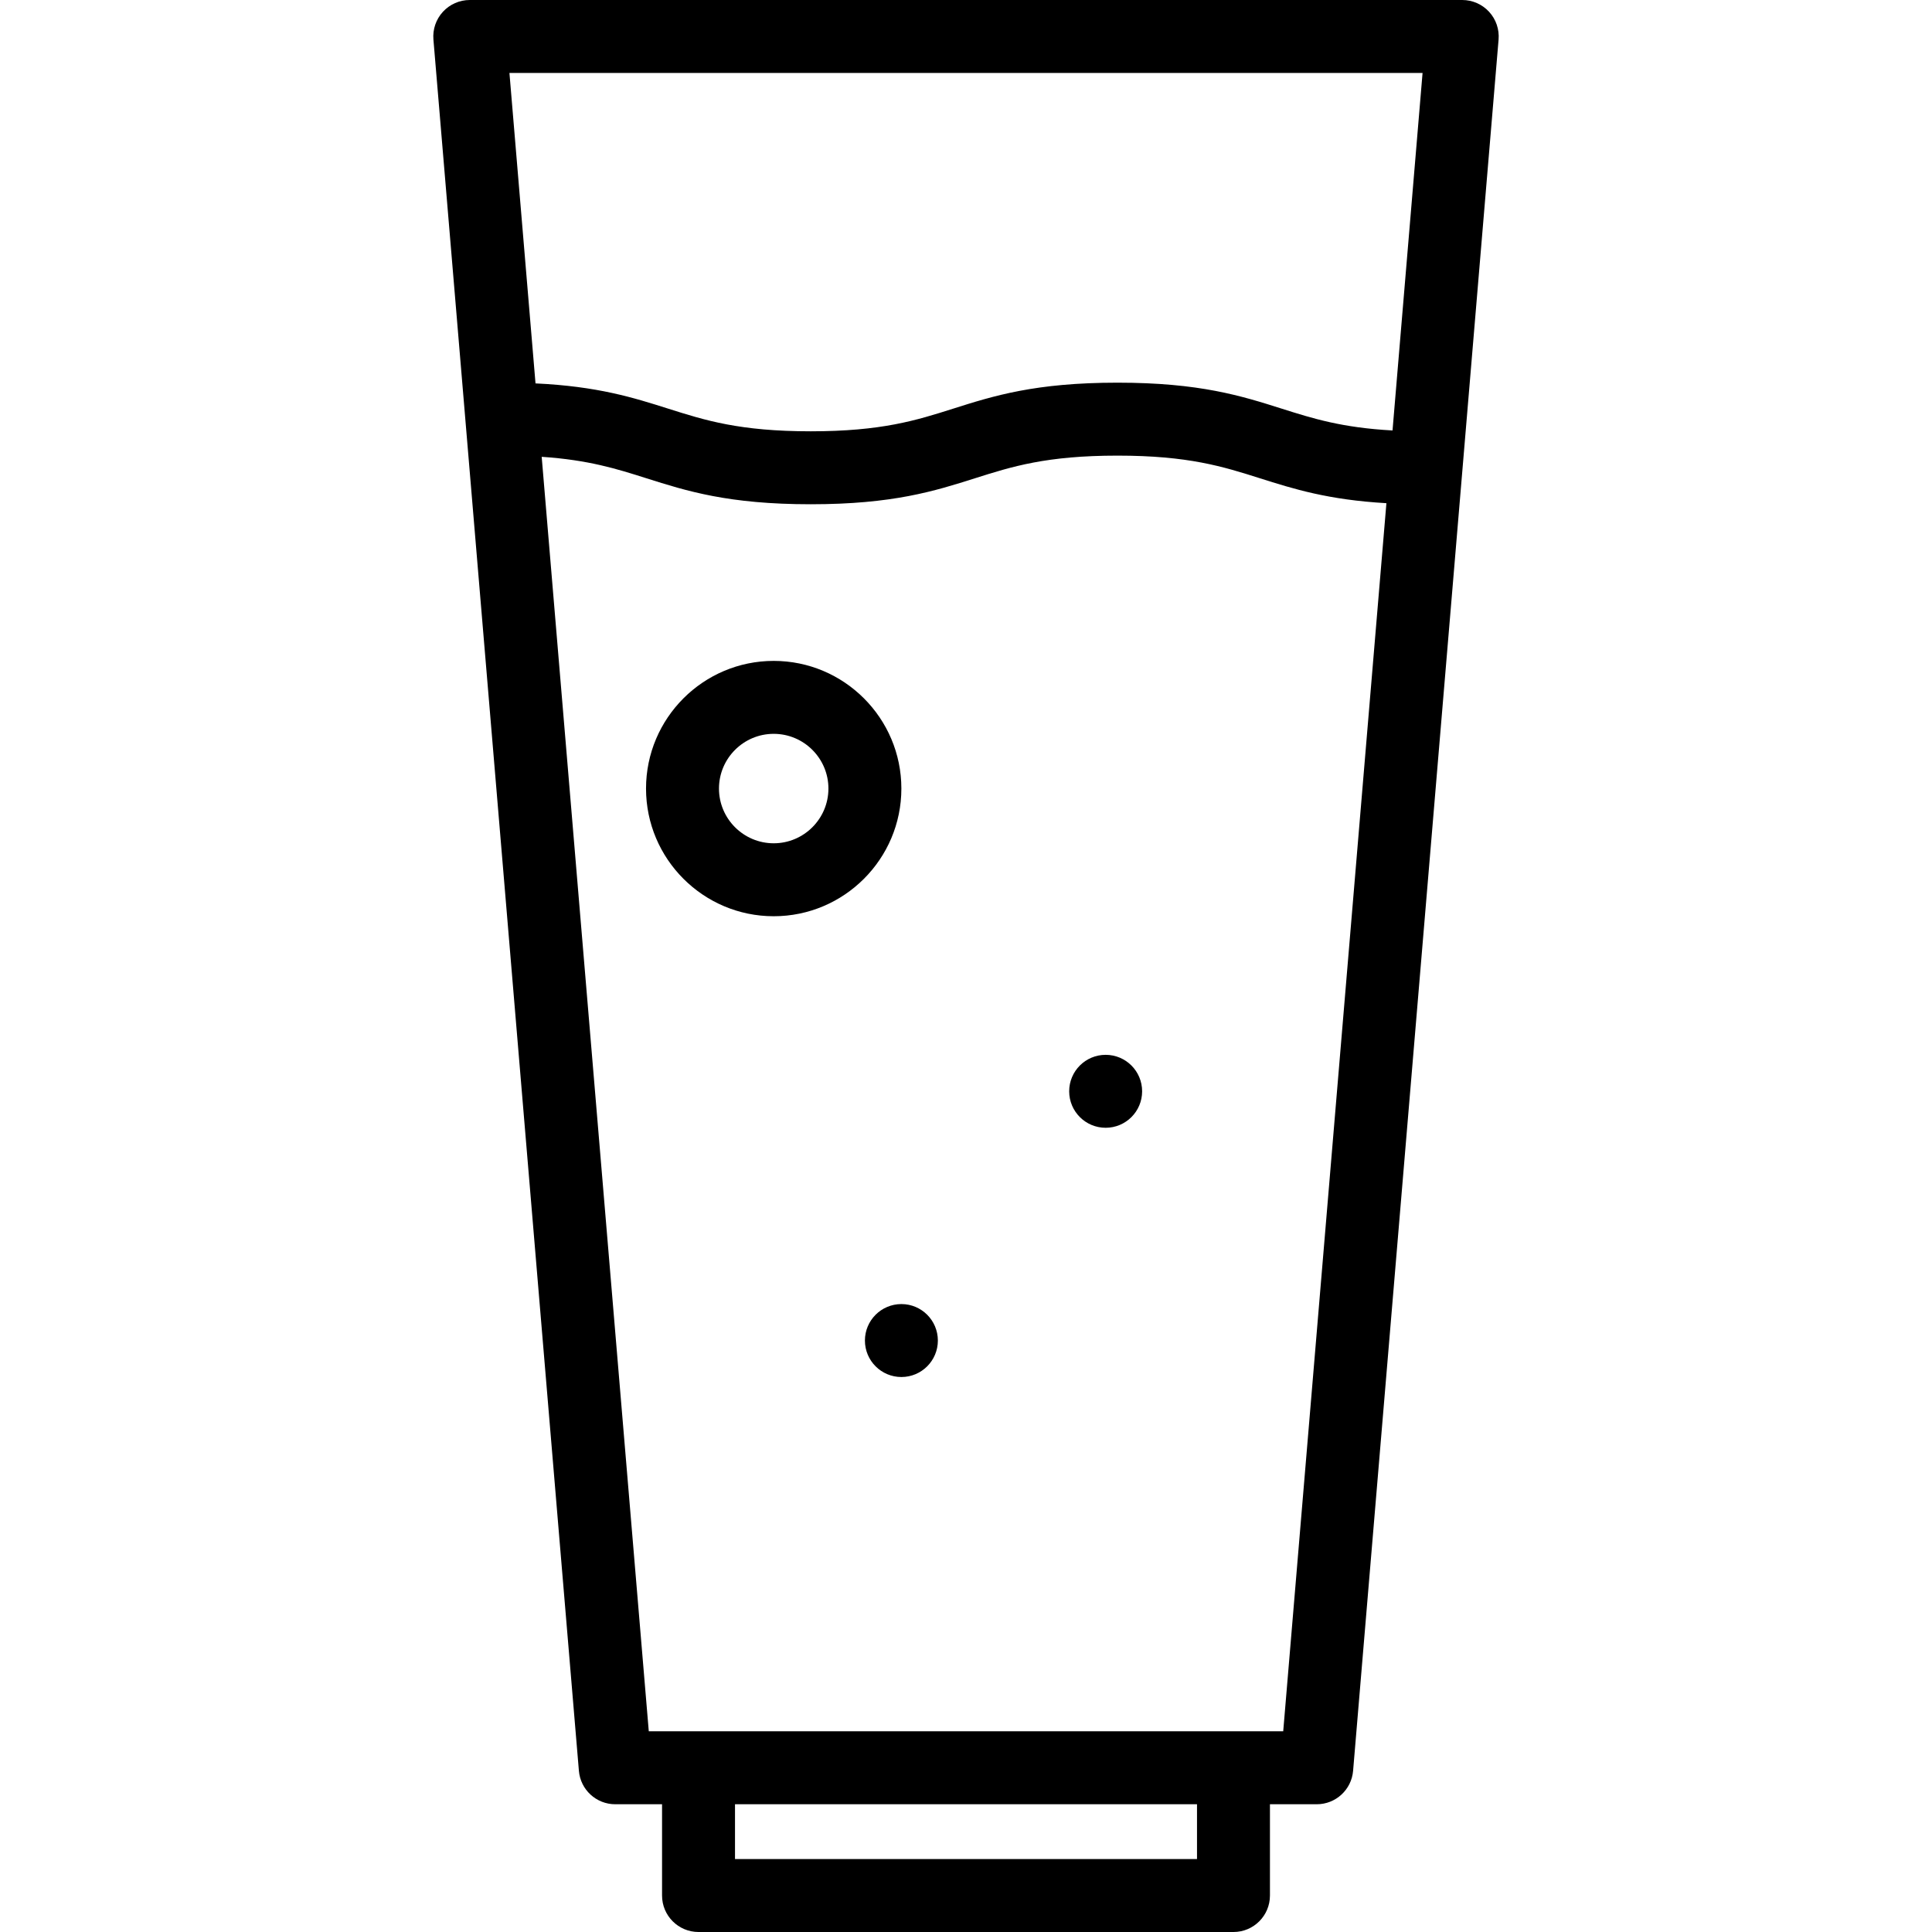 <?xml version="1.0" encoding="iso-8859-1"?>
<!-- Generator: Adobe Illustrator 19.0.0, SVG Export Plug-In . SVG Version: 6.00 Build 0)  -->
<svg version="1.1" id="Layer_1" xmlns="http://www.w3.org/2000/svg" xmlns:xlink="http://www.w3.org/1999/xlink" x="0px" y="0px"
	 viewBox="0 0 512 512" style="enable-background:new 0 0 512 512;" xml:space="preserve">
<g>
	<g>
		<path d="M394.623,3.123C392.791,1.133,390.211,0,387.507,0H124.493c-2.704,0-5.285,1.133-7.115,3.123
			c-1.83,1.991-2.743,4.658-2.517,7.353l38.554,458.813c0.421,5.007,4.607,8.857,9.633,8.857h12.403v24.19
			c0,5.338,4.328,9.666,9.666,9.666h141.768c5.338,0,9.666-4.328,9.666-9.666v-24.19h12.402c5.024,0,9.211-3.85,9.633-8.857
			L397.14,10.475C397.365,7.78,396.453,5.114,394.623,3.123z M317.219,492.668H194.783v-14.523h122.436V492.668z M340.065,458.813
			h-13.181H185.117h-13.182l-28.381-337.752c12.427,0.831,19.907,3.196,27.725,5.676c10.692,3.391,21.748,6.896,43.565,6.896
			c21.818,0,32.875-3.505,43.568-6.896c9.718-3.081,18.896-5.992,37.724-5.992s28.006,2.91,37.724,5.992
			c8.915,2.826,18.106,5.726,33.554,6.614L340.065,458.813z M369.034,114.077c-13.392-0.728-21.183-3.185-29.331-5.769
			c-10.692-3.39-21.748-6.896-43.568-6.896c-21.819,0-32.875,3.506-43.568,6.896c-9.718,3.082-18.896,5.992-37.724,5.992
			c-18.825,0-28.004-2.91-37.722-5.992c-9.229-2.927-18.746-5.934-35.204-6.703l-6.912-82.273h241.989L369.034,114.077z"/>
	</g>
</g>
<g>
	<g>
		<path d="M205.038,175.144c-18.657,0-33.834,15.177-33.834,33.834c0,18.657,15.177,33.834,33.834,33.834
			s33.834-15.177,33.834-33.834C238.871,190.321,223.693,175.144,205.038,175.144z M205.038,223.479
			c-7.996,0-14.502-6.506-14.502-14.502c0-7.996,6.506-14.502,14.502-14.502c7.996,0,14.502,6.506,14.502,14.502
			C219.539,216.973,213.033,223.479,205.038,223.479z"/>
	</g>
</g>
<g>
	<g>
		<circle cx="293.009" cy="289.207" r="9.666"/>
	</g>
</g>
<g>
	<g>
		<circle cx="238.879" cy="355.258" r="9.666"/>
	</g>
</g>
<g>
</g>
<g>
</g>
<g>
</g>
<g>
</g>
<g>
</g>
<g>
</g>
<g>
</g>
<g>
</g>
<g>
</g>
<g>
</g>
<g>
</g>
<g>
</g>
<g>
</g>
<g>
</g>
<g>
</g>
</svg>
